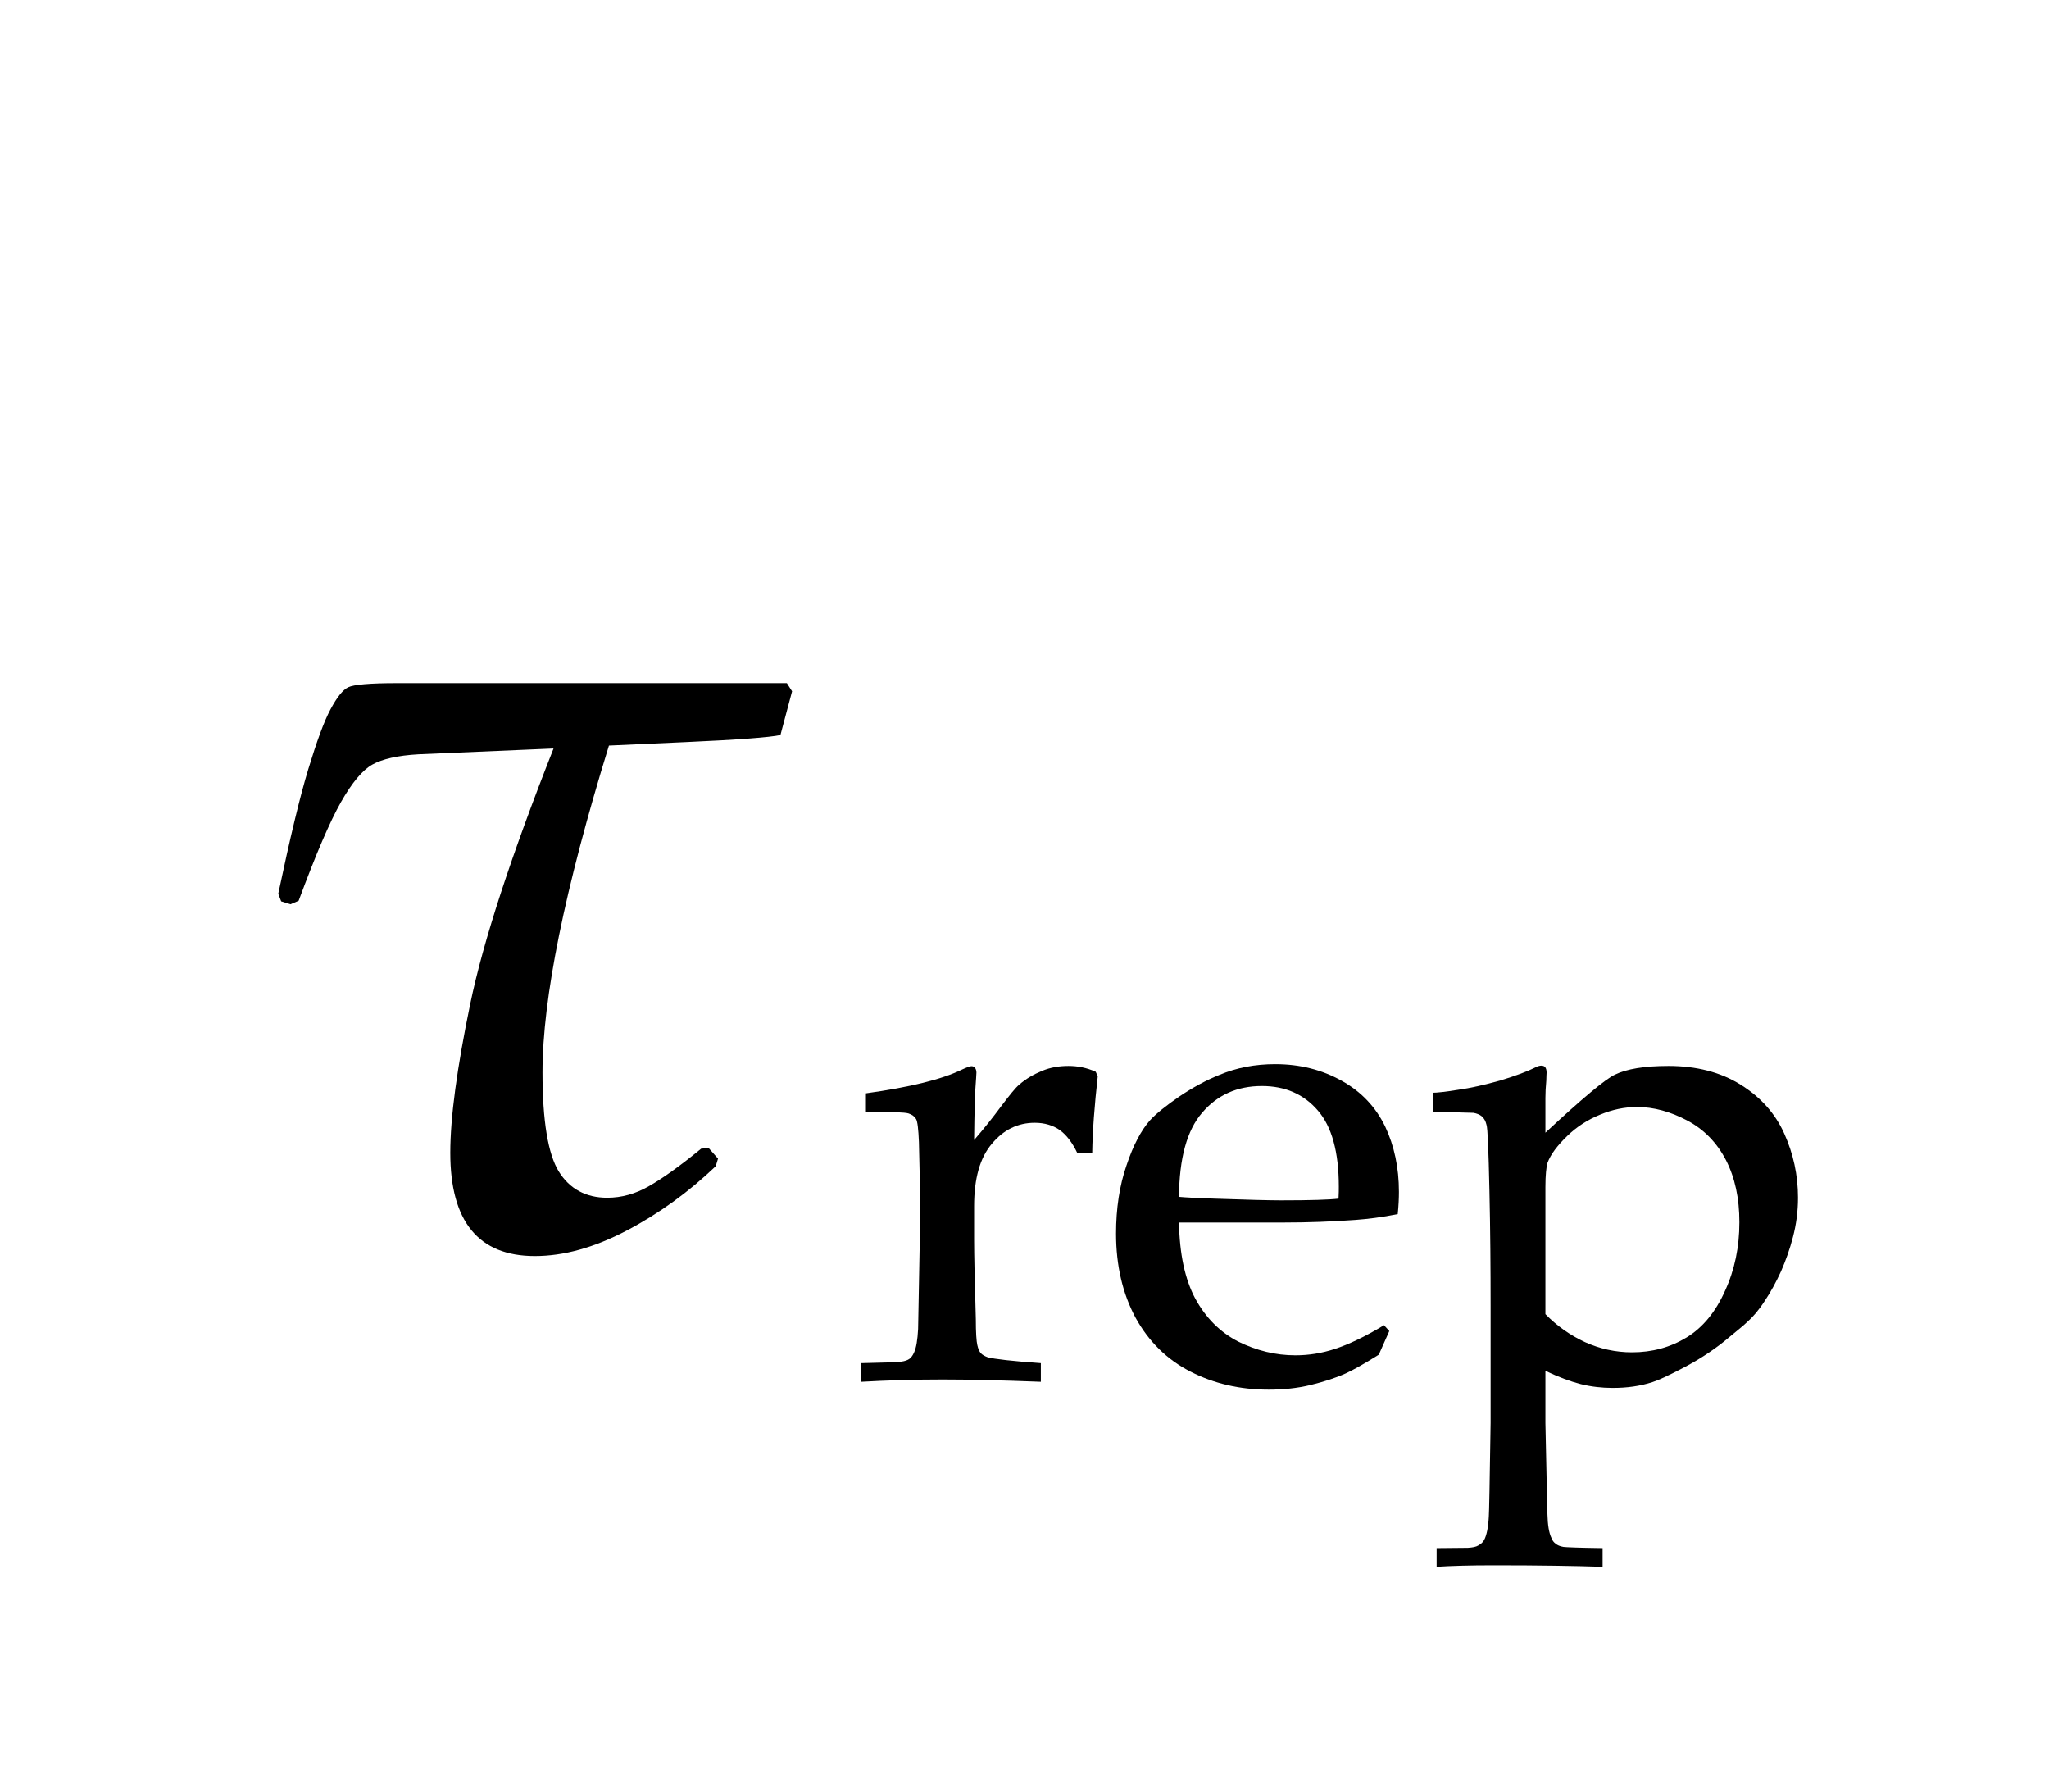 <?xml version="1.0" encoding="UTF-8"?>
<svg xmlns="http://www.w3.org/2000/svg" xmlns:xlink="http://www.w3.org/1999/xlink" width="27.444" height="24" viewBox="0 0 27.444 24">
<defs>
<g>
<g id="glyph-0-0">
<path d="M 7.539 -7.414 L 7.609 -7.305 L 7.453 -6.719 C 7.309 -6.688 6.887 -6.656 6.195 -6.625 L 5.156 -6.578 C 4.562 -4.652 4.266 -3.191 4.266 -2.203 C 4.266 -1.551 4.34 -1.109 4.484 -0.875 C 4.629 -0.641 4.848 -0.523 5.133 -0.523 C 5.324 -0.523 5.512 -0.574 5.695 -0.68 C 5.879 -0.785 6.109 -0.949 6.391 -1.18 L 6.492 -1.188 L 6.617 -1.047 L 6.586 -0.945 C 6.223 -0.598 5.824 -0.309 5.391 -0.082 C 4.957 0.145 4.551 0.258 4.164 0.258 C 3.41 0.258 3.031 -0.203 3.031 -1.125 C 3.031 -1.598 3.121 -2.262 3.297 -3.113 C 3.473 -3.965 3.848 -5.105 4.414 -6.539 L 2.602 -6.461 C 2.324 -6.445 2.121 -6.398 1.988 -6.324 C 1.855 -6.25 1.715 -6.082 1.566 -5.82 C 1.418 -5.559 1.23 -5.121 1 -4.5 L 0.891 -4.453 L 0.766 -4.492 L 0.727 -4.594 C 0.883 -5.332 1.016 -5.891 1.129 -6.262 C 1.242 -6.633 1.34 -6.902 1.426 -7.062 C 1.512 -7.223 1.59 -7.324 1.664 -7.359 C 1.738 -7.395 1.957 -7.414 2.32 -7.414 Z M 7.539 -7.414 "/>
</g>
<g id="glyph-1-0">
<path d="M 0.207 0 L 0.207 -0.25 C 0.539 -0.258 0.715 -0.262 0.742 -0.27 C 0.793 -0.277 0.828 -0.289 0.855 -0.309 C 0.879 -0.328 0.898 -0.355 0.914 -0.391 C 0.945 -0.457 0.961 -0.562 0.969 -0.707 C 0.984 -1.488 0.992 -1.898 0.992 -1.934 L 0.992 -2.457 C 0.992 -2.691 0.988 -2.941 0.98 -3.211 C 0.973 -3.383 0.961 -3.488 0.941 -3.52 C 0.922 -3.551 0.891 -3.578 0.84 -3.594 C 0.793 -3.609 0.602 -3.617 0.27 -3.613 L 0.27 -3.863 C 0.859 -3.945 1.293 -4.051 1.562 -4.184 C 1.621 -4.211 1.664 -4.227 1.684 -4.227 C 1.703 -4.227 1.719 -4.219 1.73 -4.207 C 1.742 -4.191 1.75 -4.168 1.75 -4.141 C 1.75 -4.121 1.746 -4.094 1.746 -4.07 C 1.73 -3.891 1.723 -3.613 1.719 -3.238 C 1.852 -3.391 1.973 -3.543 2.082 -3.691 C 2.195 -3.84 2.273 -3.938 2.324 -3.98 C 2.414 -4.059 2.516 -4.117 2.629 -4.164 C 2.742 -4.211 2.859 -4.23 2.984 -4.23 C 3.105 -4.23 3.227 -4.207 3.348 -4.152 L 3.375 -4.09 C 3.332 -3.703 3.305 -3.359 3.301 -3.062 L 3.102 -3.062 C 3.035 -3.203 2.957 -3.305 2.867 -3.371 C 2.777 -3.434 2.664 -3.469 2.531 -3.469 C 2.305 -3.469 2.113 -3.375 1.957 -3.188 C 1.797 -3 1.719 -2.723 1.719 -2.352 L 1.719 -1.898 C 1.719 -1.703 1.727 -1.352 1.742 -0.84 C 1.742 -0.656 1.75 -0.543 1.762 -0.492 C 1.773 -0.441 1.789 -0.406 1.809 -0.383 C 1.828 -0.363 1.859 -0.344 1.902 -0.328 C 1.992 -0.305 2.227 -0.277 2.613 -0.25 L 2.613 0 C 2.098 -0.02 1.66 -0.031 1.297 -0.031 C 0.922 -0.031 0.559 -0.02 0.207 0 Z M 0.207 0 "/>
</g>
<g id="glyph-1-1">
<path d="M 3.883 -0.68 L 3.742 -0.363 C 3.543 -0.238 3.395 -0.156 3.301 -0.113 C 3.164 -0.051 3.004 0 2.828 0.043 C 2.652 0.086 2.465 0.105 2.266 0.105 C 1.879 0.105 1.531 0.023 1.219 -0.137 C 0.906 -0.297 0.66 -0.539 0.484 -0.859 C 0.312 -1.18 0.223 -1.555 0.223 -1.984 C 0.223 -2.324 0.27 -2.629 0.363 -2.898 C 0.453 -3.168 0.559 -3.367 0.676 -3.5 C 0.762 -3.594 0.895 -3.699 1.07 -3.82 C 1.25 -3.941 1.43 -4.039 1.605 -4.109 C 1.836 -4.207 2.086 -4.254 2.355 -4.254 C 2.684 -4.254 2.98 -4.18 3.246 -4.031 C 3.512 -3.883 3.703 -3.676 3.828 -3.418 C 3.949 -3.16 4.012 -2.871 4.012 -2.543 C 4.012 -2.461 4.008 -2.363 3.996 -2.246 C 3.785 -2.203 3.594 -2.18 3.43 -2.168 C 3.113 -2.145 2.797 -2.133 2.477 -2.133 L 1.066 -2.133 C 1.074 -1.711 1.145 -1.375 1.285 -1.113 C 1.426 -0.855 1.617 -0.664 1.859 -0.539 C 2.105 -0.418 2.359 -0.355 2.625 -0.355 C 2.805 -0.355 2.98 -0.383 3.156 -0.441 C 3.336 -0.5 3.555 -0.602 3.812 -0.758 Z M 1.066 -2.477 C 1.148 -2.469 1.305 -2.461 1.535 -2.453 C 1.969 -2.438 2.27 -2.43 2.434 -2.43 C 2.824 -2.43 3.082 -2.438 3.203 -2.453 C 3.207 -2.523 3.207 -2.578 3.207 -2.613 C 3.207 -3.078 3.113 -3.418 2.926 -3.633 C 2.738 -3.852 2.488 -3.961 2.176 -3.961 C 1.844 -3.961 1.578 -3.84 1.375 -3.602 C 1.172 -3.367 1.07 -2.992 1.066 -2.477 Z M 1.066 -2.477 "/>
</g>
<g id="glyph-1-2">
<path d="M 0.156 -3.617 L 0.156 -3.871 C 0.211 -3.871 0.32 -3.883 0.492 -3.91 C 0.664 -3.934 0.852 -3.977 1.059 -4.035 C 1.266 -4.098 1.422 -4.156 1.531 -4.211 C 1.562 -4.227 1.586 -4.234 1.609 -4.234 C 1.629 -4.234 1.645 -4.23 1.66 -4.215 C 1.672 -4.199 1.68 -4.176 1.68 -4.141 C 1.68 -4.125 1.676 -4.09 1.676 -4.035 C 1.668 -3.949 1.664 -3.871 1.664 -3.801 L 1.664 -3.336 C 2.16 -3.797 2.469 -4.055 2.594 -4.113 C 2.754 -4.191 2.992 -4.23 3.312 -4.23 C 3.684 -4.23 4.008 -4.148 4.277 -3.98 C 4.547 -3.812 4.742 -3.594 4.863 -3.324 C 4.984 -3.055 5.047 -2.77 5.047 -2.465 C 5.047 -2.281 5.023 -2.105 4.98 -1.941 C 4.938 -1.777 4.883 -1.625 4.82 -1.48 C 4.754 -1.336 4.68 -1.199 4.598 -1.078 C 4.52 -0.957 4.441 -0.867 4.371 -0.805 C 4.332 -0.766 4.227 -0.68 4.055 -0.539 C 3.883 -0.402 3.699 -0.285 3.504 -0.184 C 3.309 -0.082 3.176 -0.02 3.098 0.004 C 2.93 0.059 2.754 0.082 2.566 0.082 C 2.422 0.082 2.277 0.066 2.137 0.031 C 2 -0.004 1.84 -0.062 1.664 -0.148 L 1.664 0.551 C 1.68 1.289 1.688 1.699 1.691 1.773 C 1.695 1.918 1.711 2.023 1.746 2.094 C 1.758 2.125 1.773 2.148 1.801 2.168 C 1.824 2.188 1.859 2.203 1.906 2.211 C 1.934 2.215 2.109 2.223 2.43 2.227 L 2.43 2.477 C 2.062 2.465 1.578 2.457 0.977 2.457 C 0.641 2.457 0.387 2.465 0.207 2.477 L 0.207 2.227 L 0.625 2.223 C 0.688 2.219 0.734 2.211 0.766 2.191 C 0.801 2.172 0.828 2.148 0.844 2.117 C 0.875 2.059 0.898 1.957 0.906 1.805 C 0.91 1.766 0.918 1.348 0.93 0.551 L 0.93 -1.012 C 0.93 -1.52 0.926 -2.039 0.914 -2.57 C 0.902 -3.105 0.891 -3.395 0.875 -3.441 C 0.863 -3.492 0.844 -3.527 0.812 -3.555 C 0.785 -3.578 0.746 -3.594 0.699 -3.602 Z M 1.664 -0.906 C 1.82 -0.746 2 -0.621 2.195 -0.531 C 2.395 -0.441 2.605 -0.395 2.824 -0.395 C 3.094 -0.395 3.336 -0.461 3.555 -0.594 C 3.773 -0.727 3.945 -0.938 4.07 -1.219 C 4.199 -1.5 4.262 -1.805 4.262 -2.137 C 4.262 -2.457 4.203 -2.734 4.082 -2.969 C 3.961 -3.203 3.785 -3.383 3.562 -3.5 C 3.34 -3.617 3.117 -3.68 2.891 -3.68 C 2.723 -3.68 2.559 -3.645 2.398 -3.578 C 2.234 -3.512 2.086 -3.418 1.957 -3.293 C 1.824 -3.164 1.734 -3.047 1.691 -2.93 C 1.676 -2.875 1.664 -2.77 1.664 -2.609 Z M 1.664 -0.906 "/>
</g>
</g>
</defs>
<g fill="rgb(0%, 0%, 0%)" fill-opacity="1">
<use xlink:href="#glyph-0-0" x="3" y="16.562"/>
</g>
<g fill="rgb(0%, 0%, 0%)" fill-opacity="1">
<use xlink:href="#glyph-1-0" x="11.328" y="18.504"/>
<use xlink:href="#glyph-1-1" x="14.725" y="18.504"/>
<use xlink:href="#glyph-1-2" x="19.035" y="18.504"/>
</g>
</svg>
